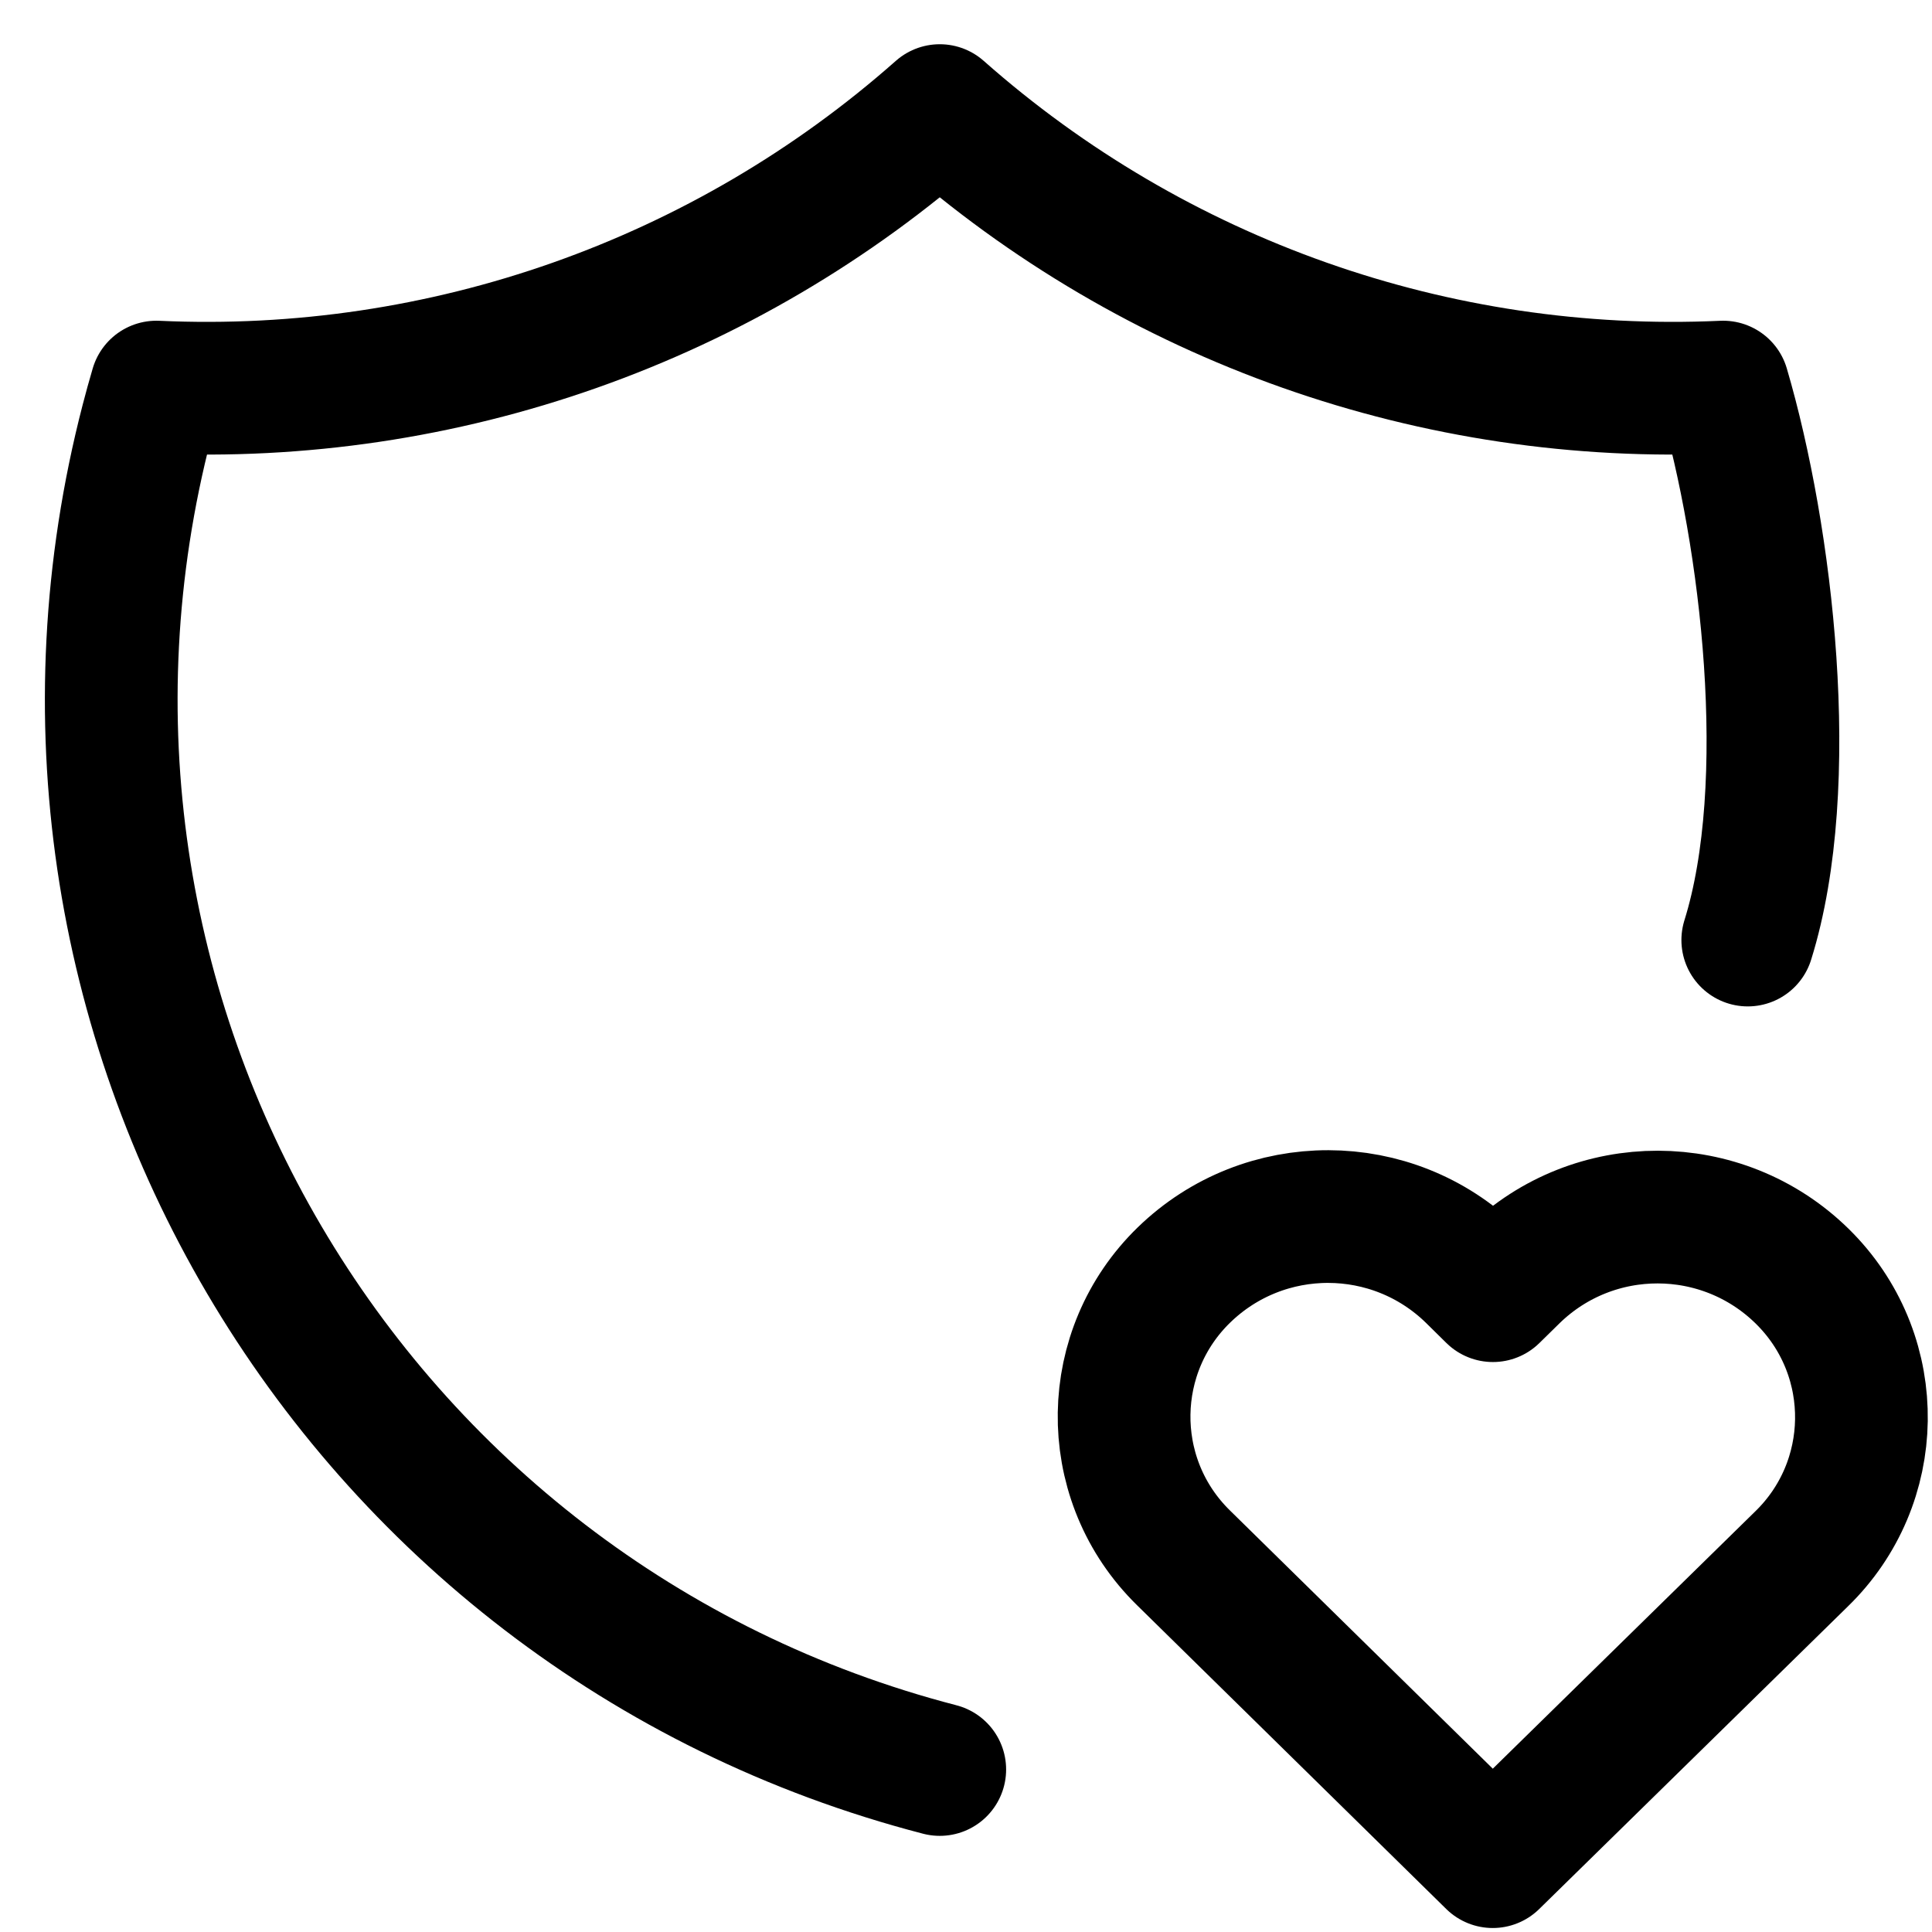 <?xml version="1.0" encoding="UTF-8"?>
<svg id="Layer_1" data-name="Layer 1" xmlns="http://www.w3.org/2000/svg" viewBox="0 0 1000 1000">
  <defs>
    <style>
      .cls-1 {
        fill: none;
        stroke: #000;
        stroke-linecap: round;
        stroke-linejoin: round;
        stroke-width: 68.69px;
      }
    </style>
  </defs>
  <path class="cls-1" d="M486.42,915.89C180.41,836.51-3.32,524.09,76.05,218.07c1.54-5.93,3.17-11.84,4.9-17.72,148.62,6.8,294.05-44.53,405.47-143.11,111.43,98.58,256.85,149.91,405.47,143.11,22.73,77.35,37.93,205.59,12.75,286.22"/>
  <path class="cls-1" d="M772.64,963.59l159.8-156.66c40.52-39.32,41.49-104.04,2.17-144.55-.64-.66-1.28-1.3-1.93-1.94-41.45-40.54-107.65-40.66-149.26-.29l-10.69,10.49-10.64-10.49c-41.45-40.51-107.61-40.63-149.21-.29-40.53,39.3-41.52,104.02-2.22,144.55.64.66,1.28,1.3,1.93,1.94l160.04,157.23Z"/>
</svg>